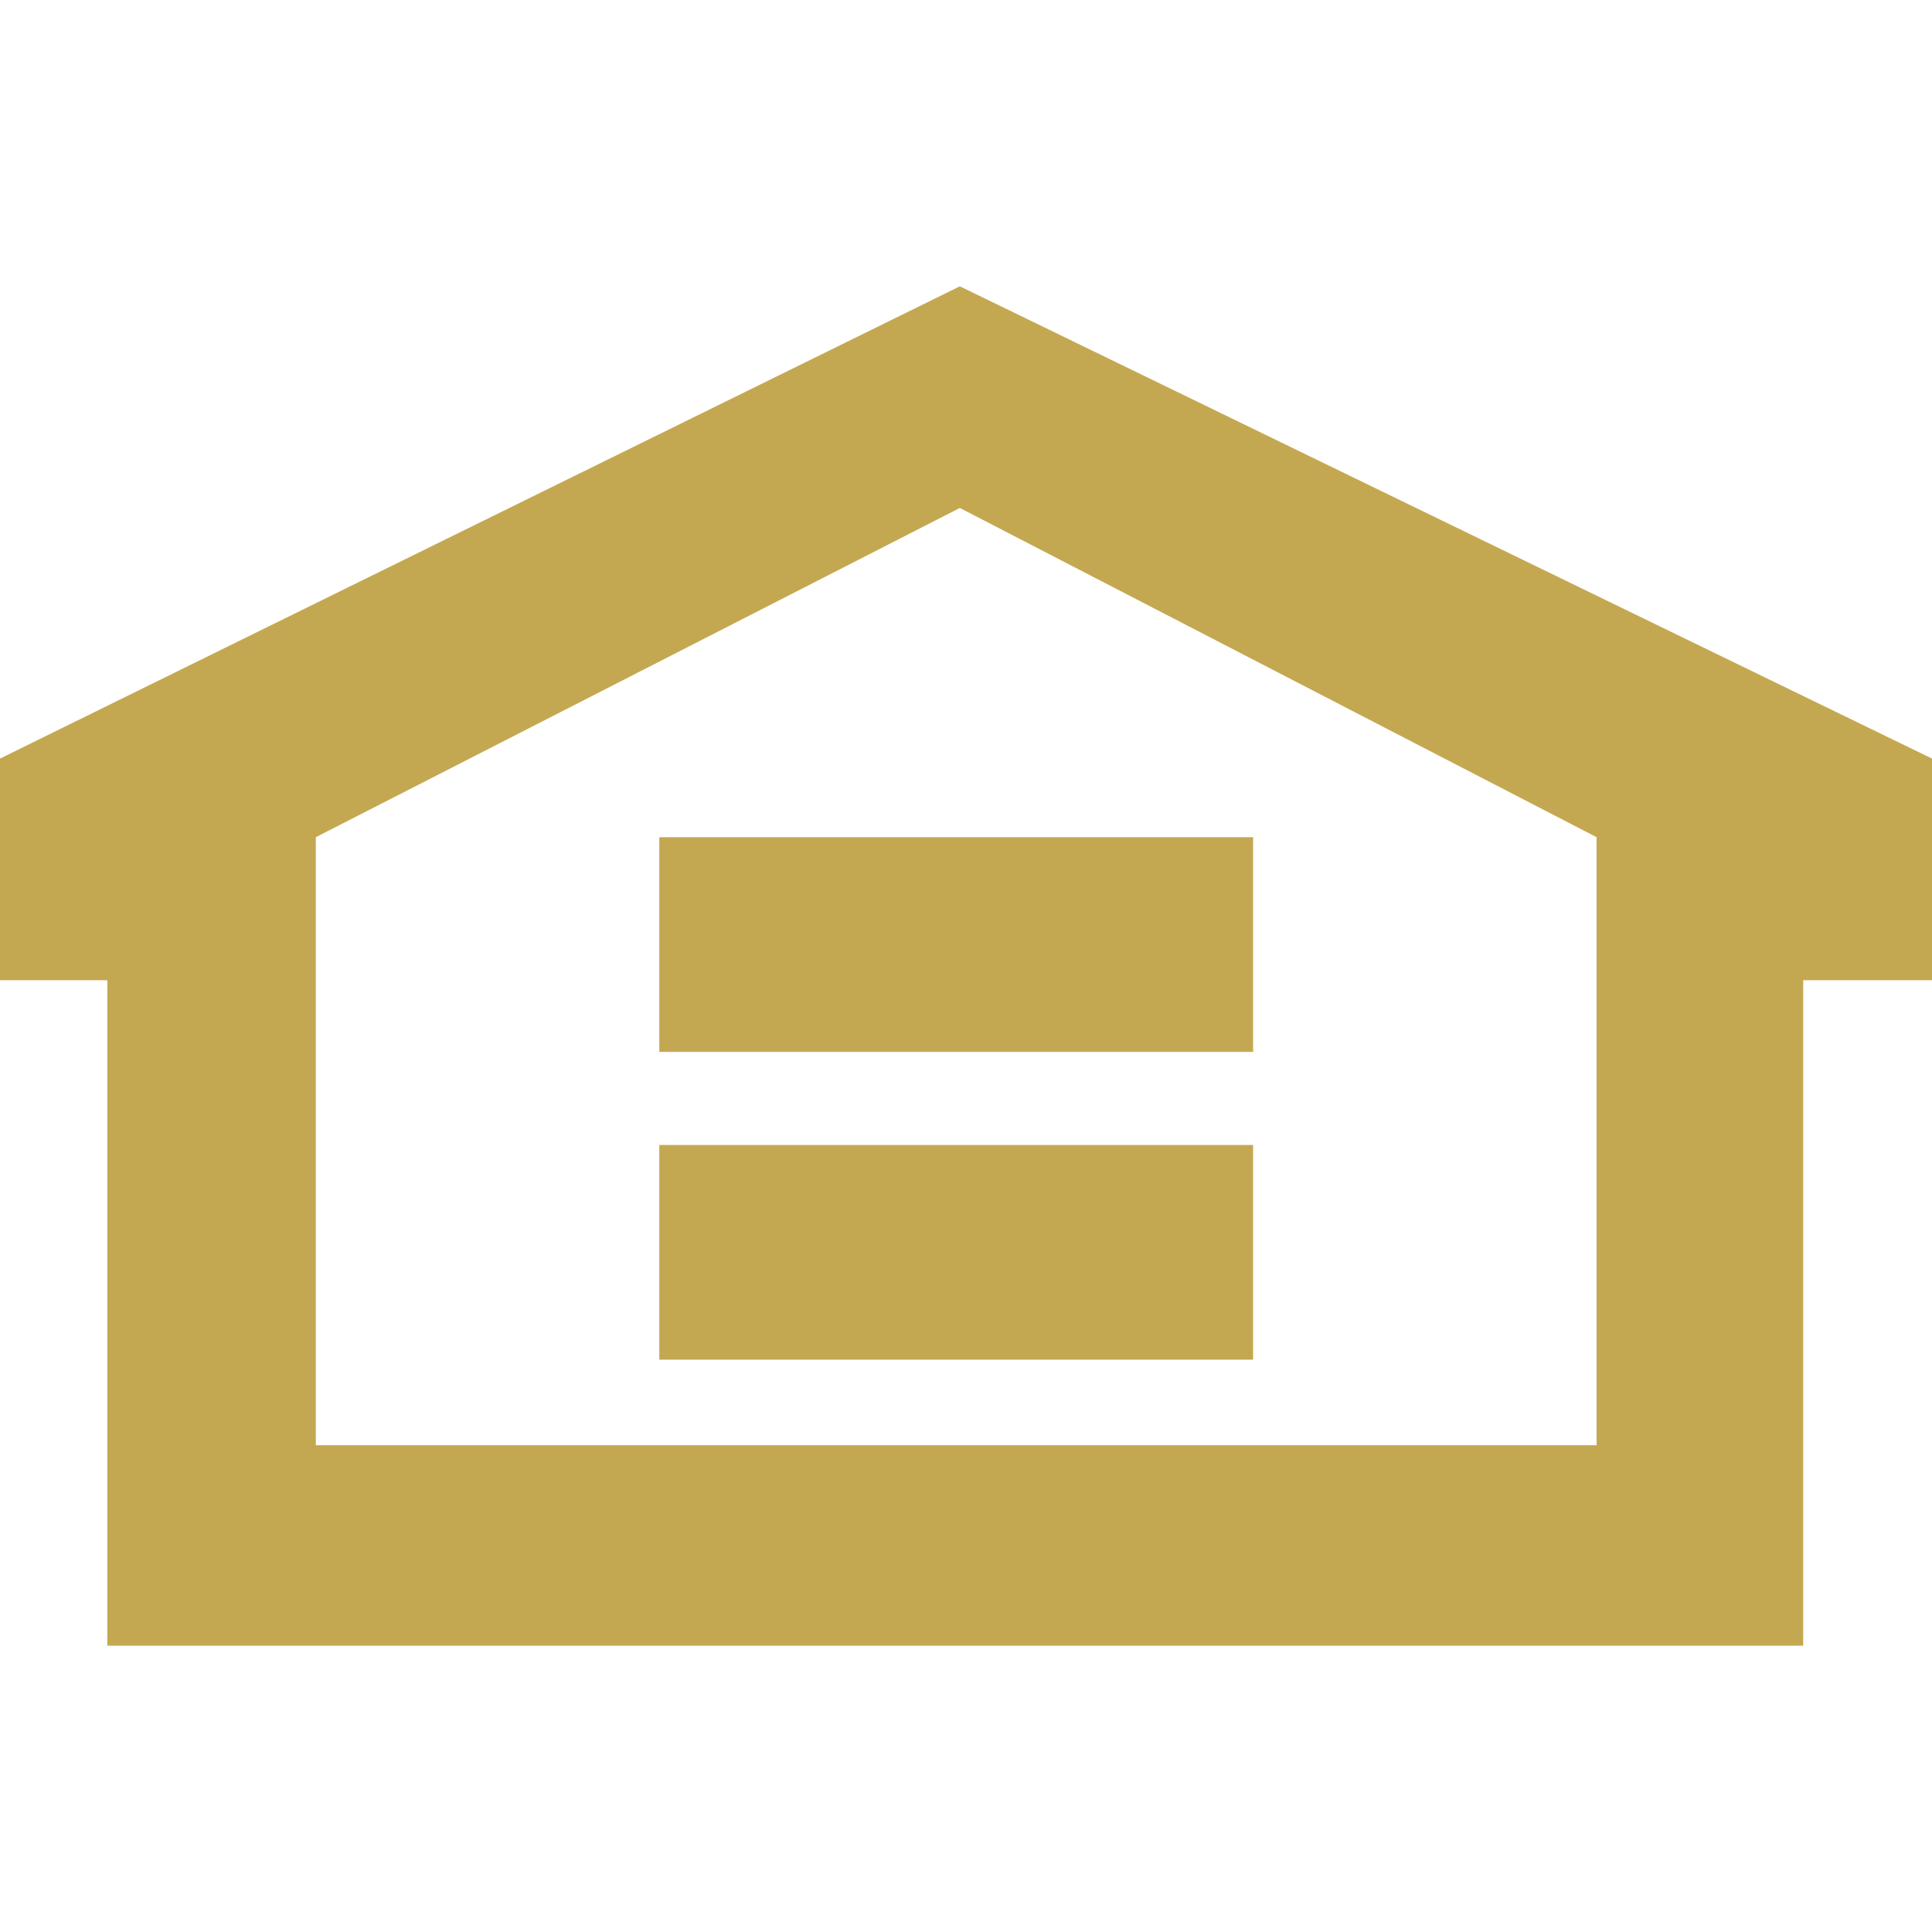 <svg id="Layer_1" data-name="Layer 1" xmlns="http://www.w3.org/2000/svg" viewBox="0 0 72 72"><defs><style>.cls-1{fill-rule:evenodd;fill: #C4A851}</style></defs><path class="cls-1" d="M35.77,10.67,0,28.27v8.26H4v24.8h63.2V36.53H72V28.27L35.77,10.67ZM59.5,53.86H11.77V31.2l24-12.27L59.5,31.2V53.86ZM46.7,39.2H24.57v-8H46.7v8Zm0,11.47H24.57v-8H46.7v8Z"/></svg>